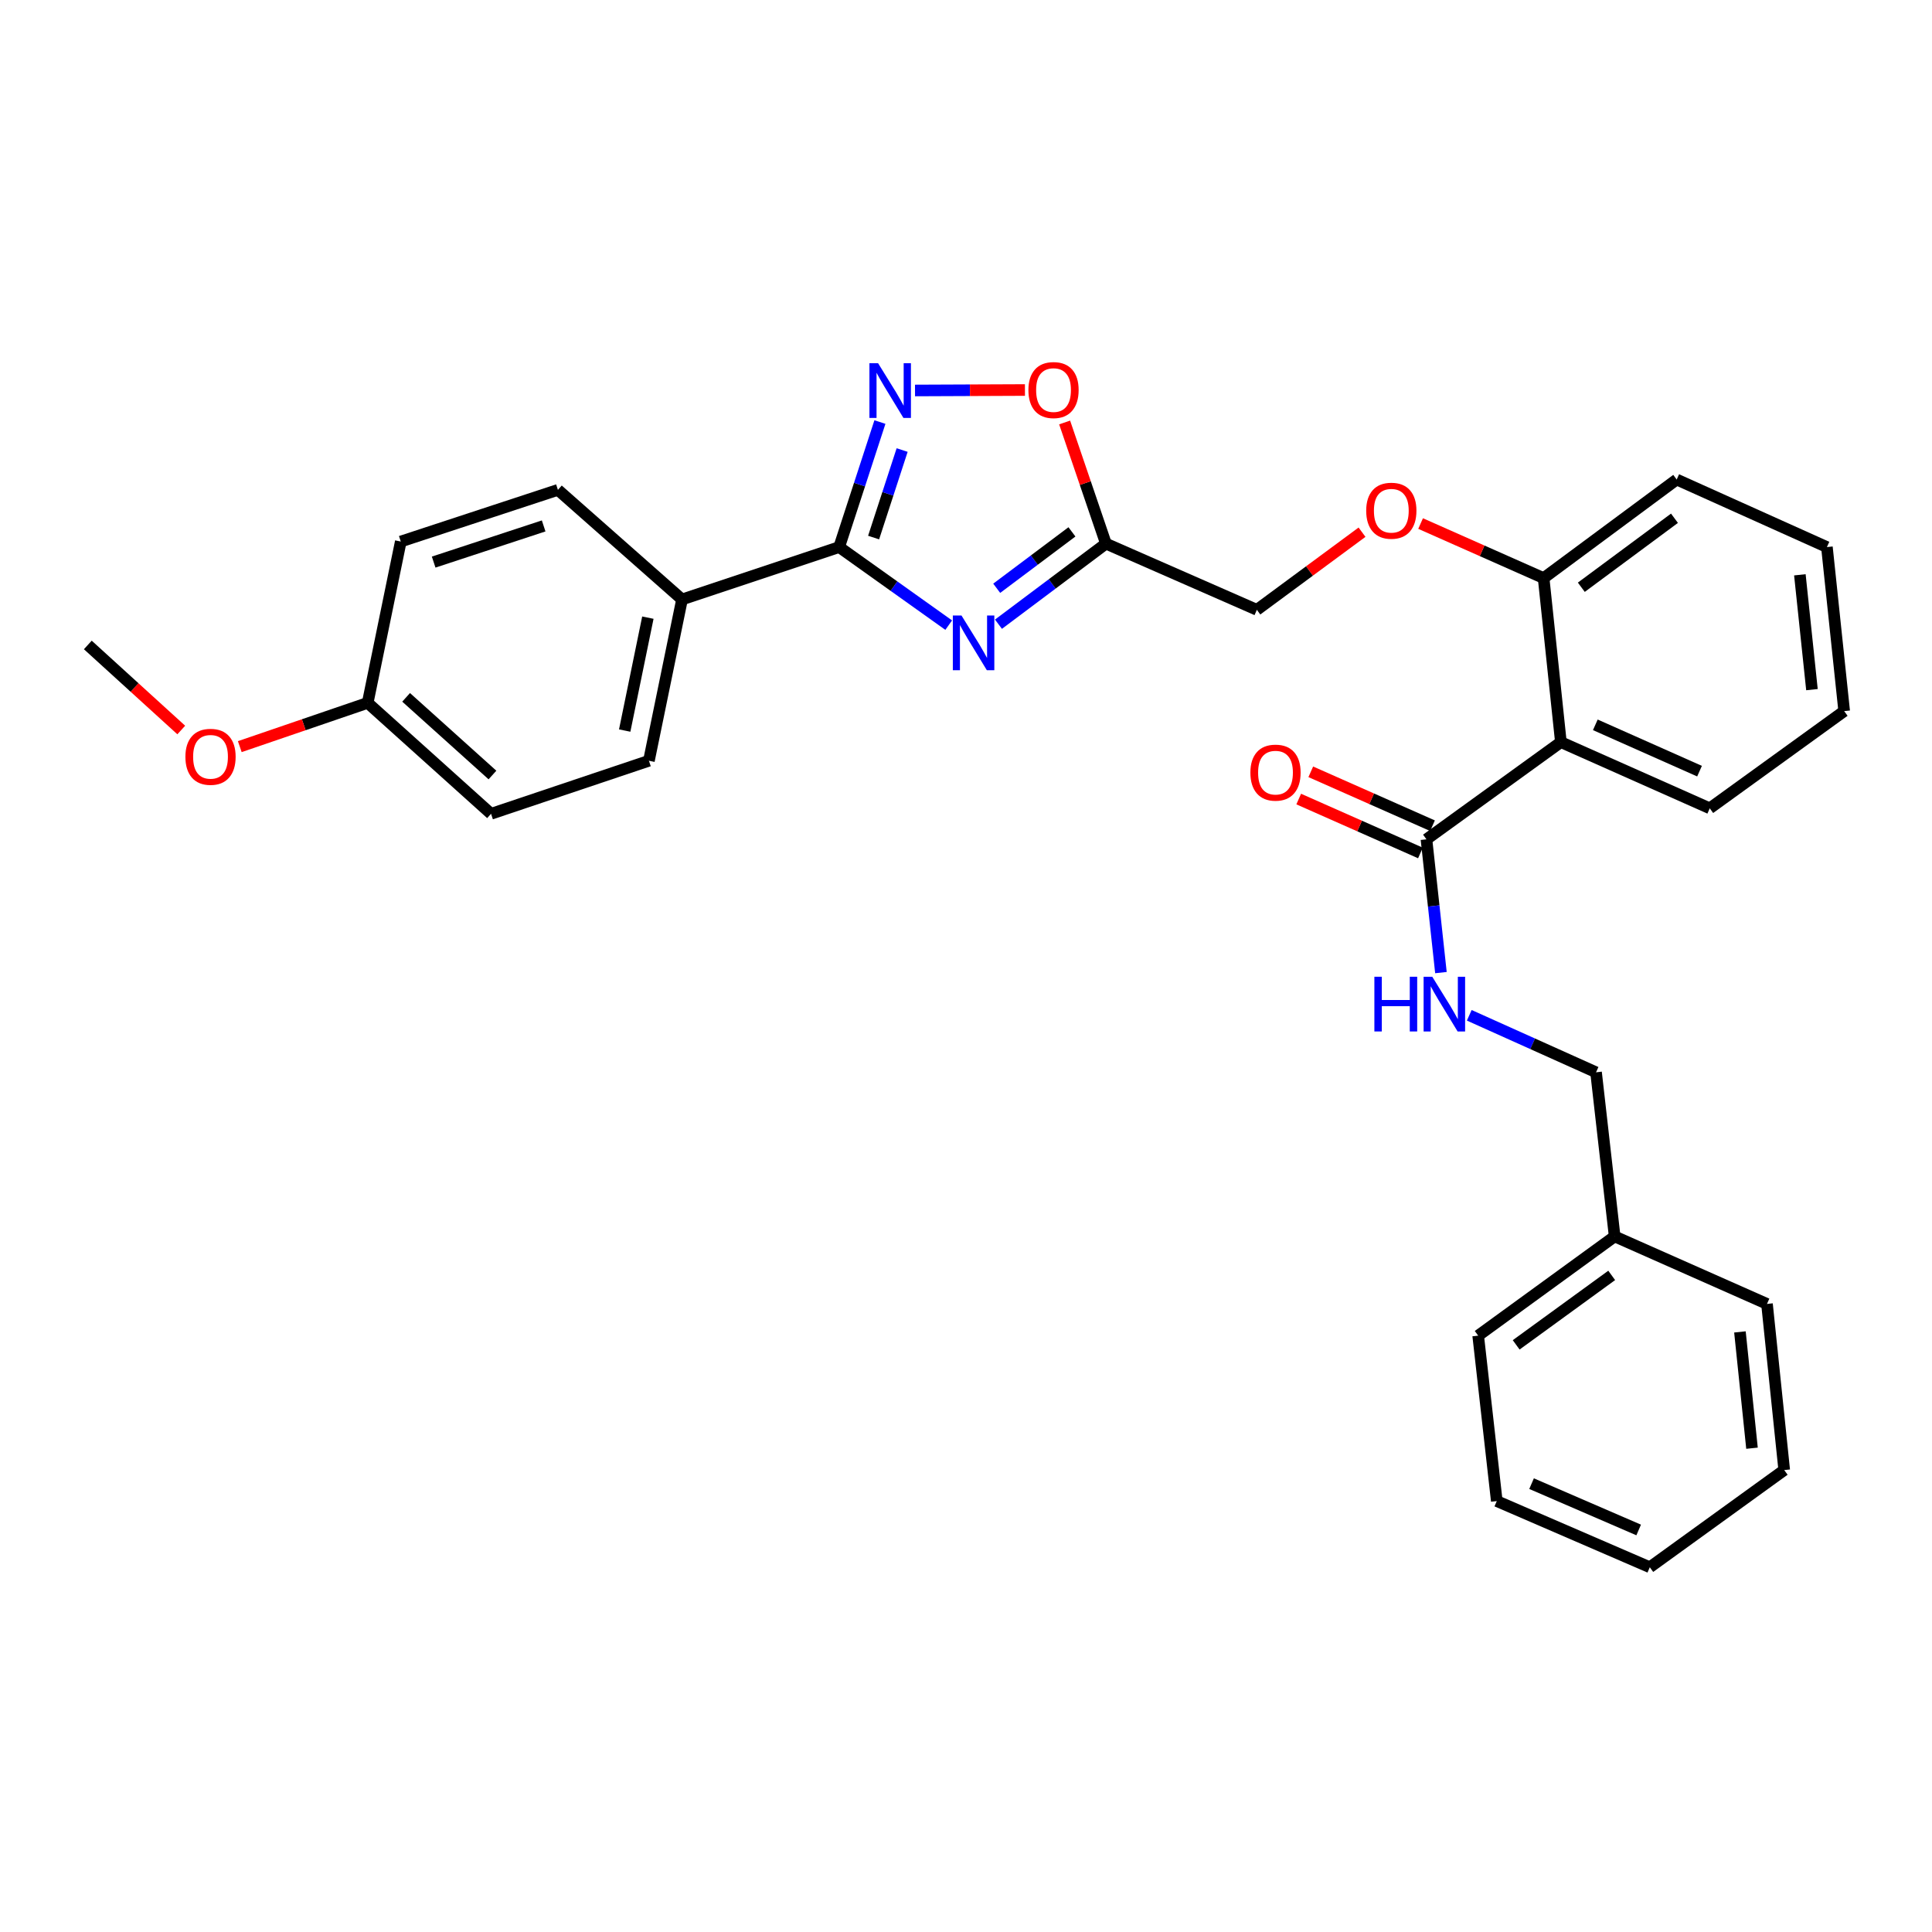 <?xml version='1.0' encoding='iso-8859-1'?>
<svg version='1.1' baseProfile='full'
              xmlns='http://www.w3.org/2000/svg'
                      xmlns:rdkit='http://www.rdkit.org/xml'
                      xmlns:xlink='http://www.w3.org/1999/xlink'
                  xml:space='preserve'
width='1000px' height='1000px' viewBox='0 0 1000 1000'>
<!-- END OF HEADER -->
<rect style='opacity:1.0;fill:#FFFFFF;stroke:none' width='1000' height='1000' x='0' y='0'> </rect>
<path class='bond-0' d='M 491.049,323.572 L 462.698,303.371' style='fill:none;fill-rule:evenodd;stroke:#0000FF;stroke-width:6px;stroke-linecap:butt;stroke-linejoin:miter;stroke-opacity:1' />
<path class='bond-0' d='M 462.698,303.371 L 434.348,283.169' style='fill:none;fill-rule:evenodd;stroke:#000000;stroke-width:6px;stroke-linecap:butt;stroke-linejoin:miter;stroke-opacity:1' />
<path class='bond-2' d='M 516.805,323.089 L 544.618,302.234' style='fill:none;fill-rule:evenodd;stroke:#0000FF;stroke-width:6px;stroke-linecap:butt;stroke-linejoin:miter;stroke-opacity:1' />
<path class='bond-2' d='M 544.618,302.234 L 572.43,281.379' style='fill:none;fill-rule:evenodd;stroke:#000000;stroke-width:6px;stroke-linecap:butt;stroke-linejoin:miter;stroke-opacity:1' />
<path class='bond-2' d='M 515.896,304.492 L 535.365,289.894' style='fill:none;fill-rule:evenodd;stroke:#0000FF;stroke-width:6px;stroke-linecap:butt;stroke-linejoin:miter;stroke-opacity:1' />
<path class='bond-2' d='M 535.365,289.894 L 554.834,275.295' style='fill:none;fill-rule:evenodd;stroke:#000000;stroke-width:6px;stroke-linecap:butt;stroke-linejoin:miter;stroke-opacity:1' />
<path class='bond-1' d='M 434.348,283.169 L 444.897,250.811' style='fill:none;fill-rule:evenodd;stroke:#000000;stroke-width:6px;stroke-linecap:butt;stroke-linejoin:miter;stroke-opacity:1' />
<path class='bond-1' d='M 444.897,250.811 L 455.445,218.452' style='fill:none;fill-rule:evenodd;stroke:#0000FF;stroke-width:6px;stroke-linecap:butt;stroke-linejoin:miter;stroke-opacity:1' />
<path class='bond-1' d='M 452.176,278.242 L 459.56,255.591' style='fill:none;fill-rule:evenodd;stroke:#000000;stroke-width:6px;stroke-linecap:butt;stroke-linejoin:miter;stroke-opacity:1' />
<path class='bond-1' d='M 459.56,255.591 L 466.945,232.94' style='fill:none;fill-rule:evenodd;stroke:#0000FF;stroke-width:6px;stroke-linecap:butt;stroke-linejoin:miter;stroke-opacity:1' />
<path class='bond-7' d='M 434.348,283.169 L 353.015,310.272' style='fill:none;fill-rule:evenodd;stroke:#000000;stroke-width:6px;stroke-linecap:butt;stroke-linejoin:miter;stroke-opacity:1' />
<path class='bond-30' d='M 473.61,202.109 L 502.06,201.99' style='fill:none;fill-rule:evenodd;stroke:#0000FF;stroke-width:6px;stroke-linecap:butt;stroke-linejoin:miter;stroke-opacity:1' />
<path class='bond-30' d='M 502.06,201.99 L 530.51,201.872' style='fill:none;fill-rule:evenodd;stroke:#FF0000;stroke-width:6px;stroke-linecap:butt;stroke-linejoin:miter;stroke-opacity:1' />
<path class='bond-5' d='M 572.43,281.379 L 561.741,250.025' style='fill:none;fill-rule:evenodd;stroke:#000000;stroke-width:6px;stroke-linecap:butt;stroke-linejoin:miter;stroke-opacity:1' />
<path class='bond-5' d='M 561.741,250.025 L 551.051,218.672' style='fill:none;fill-rule:evenodd;stroke:#FF0000;stroke-width:6px;stroke-linecap:butt;stroke-linejoin:miter;stroke-opacity:1' />
<path class='bond-11' d='M 572.43,281.379 L 650.55,315.644' style='fill:none;fill-rule:evenodd;stroke:#000000;stroke-width:6px;stroke-linecap:butt;stroke-linejoin:miter;stroke-opacity:1' />
<path class='bond-3' d='M 807.912,384.124 L 798.975,299.218' style='fill:none;fill-rule:evenodd;stroke:#000000;stroke-width:6px;stroke-linecap:butt;stroke-linejoin:miter;stroke-opacity:1' />
<path class='bond-4' d='M 807.912,384.124 L 738.335,434.439' style='fill:none;fill-rule:evenodd;stroke:#000000;stroke-width:6px;stroke-linecap:butt;stroke-linejoin:miter;stroke-opacity:1' />
<path class='bond-18' d='M 807.912,384.124 L 884.969,418.381' style='fill:none;fill-rule:evenodd;stroke:#000000;stroke-width:6px;stroke-linecap:butt;stroke-linejoin:miter;stroke-opacity:1' />
<path class='bond-18' d='M 825.736,375.169 L 879.676,399.149' style='fill:none;fill-rule:evenodd;stroke:#000000;stroke-width:6px;stroke-linecap:butt;stroke-linejoin:miter;stroke-opacity:1' />
<path class='bond-6' d='M 738.335,434.439 L 742.081,468.928' style='fill:none;fill-rule:evenodd;stroke:#000000;stroke-width:6px;stroke-linecap:butt;stroke-linejoin:miter;stroke-opacity:1' />
<path class='bond-6' d='M 742.081,468.928 L 745.827,503.417' style='fill:none;fill-rule:evenodd;stroke:#0000FF;stroke-width:6px;stroke-linecap:butt;stroke-linejoin:miter;stroke-opacity:1' />
<path class='bond-10' d='M 741.458,427.388 L 709.958,413.436' style='fill:none;fill-rule:evenodd;stroke:#000000;stroke-width:6px;stroke-linecap:butt;stroke-linejoin:miter;stroke-opacity:1' />
<path class='bond-10' d='M 709.958,413.436 L 678.457,399.484' style='fill:none;fill-rule:evenodd;stroke:#FF0000;stroke-width:6px;stroke-linecap:butt;stroke-linejoin:miter;stroke-opacity:1' />
<path class='bond-10' d='M 735.212,441.49 L 703.712,427.538' style='fill:none;fill-rule:evenodd;stroke:#000000;stroke-width:6px;stroke-linecap:butt;stroke-linejoin:miter;stroke-opacity:1' />
<path class='bond-10' d='M 703.712,427.538 L 672.211,413.586' style='fill:none;fill-rule:evenodd;stroke:#FF0000;stroke-width:6px;stroke-linecap:butt;stroke-linejoin:miter;stroke-opacity:1' />
<path class='bond-14' d='M 760.489,525.517 L 793.3,540.266' style='fill:none;fill-rule:evenodd;stroke:#0000FF;stroke-width:6px;stroke-linecap:butt;stroke-linejoin:miter;stroke-opacity:1' />
<path class='bond-14' d='M 793.3,540.266 L 826.111,555.016' style='fill:none;fill-rule:evenodd;stroke:#000000;stroke-width:6px;stroke-linecap:butt;stroke-linejoin:miter;stroke-opacity:1' />
<path class='bond-12' d='M 353.015,310.272 L 335.878,393.764' style='fill:none;fill-rule:evenodd;stroke:#000000;stroke-width:6px;stroke-linecap:butt;stroke-linejoin:miter;stroke-opacity:1' />
<path class='bond-12' d='M 335.336,319.694 L 323.34,378.139' style='fill:none;fill-rule:evenodd;stroke:#000000;stroke-width:6px;stroke-linecap:butt;stroke-linejoin:miter;stroke-opacity:1' />
<path class='bond-13' d='M 353.015,310.272 L 288.776,253.556' style='fill:none;fill-rule:evenodd;stroke:#000000;stroke-width:6px;stroke-linecap:butt;stroke-linejoin:miter;stroke-opacity:1' />
<path class='bond-8' d='M 798.975,299.218 L 767.137,285.102' style='fill:none;fill-rule:evenodd;stroke:#000000;stroke-width:6px;stroke-linecap:butt;stroke-linejoin:miter;stroke-opacity:1' />
<path class='bond-8' d='M 767.137,285.102 L 735.299,270.987' style='fill:none;fill-rule:evenodd;stroke:#FF0000;stroke-width:6px;stroke-linecap:butt;stroke-linejoin:miter;stroke-opacity:1' />
<path class='bond-21' d='M 798.975,299.218 L 867.857,248.201' style='fill:none;fill-rule:evenodd;stroke:#000000;stroke-width:6px;stroke-linecap:butt;stroke-linejoin:miter;stroke-opacity:1' />
<path class='bond-21' d='M 818.487,303.96 L 866.704,268.248' style='fill:none;fill-rule:evenodd;stroke:#000000;stroke-width:6px;stroke-linecap:butt;stroke-linejoin:miter;stroke-opacity:1' />
<path class='bond-9' d='M 704.981,275.461 L 677.765,295.552' style='fill:none;fill-rule:evenodd;stroke:#FF0000;stroke-width:6px;stroke-linecap:butt;stroke-linejoin:miter;stroke-opacity:1' />
<path class='bond-9' d='M 677.765,295.552 L 650.55,315.644' style='fill:none;fill-rule:evenodd;stroke:#000000;stroke-width:6px;stroke-linecap:butt;stroke-linejoin:miter;stroke-opacity:1' />
<path class='bond-16' d='M 335.878,393.764 L 254.159,421.226' style='fill:none;fill-rule:evenodd;stroke:#000000;stroke-width:6px;stroke-linecap:butt;stroke-linejoin:miter;stroke-opacity:1' />
<path class='bond-17' d='M 288.776,253.556 L 207.443,280.299' style='fill:none;fill-rule:evenodd;stroke:#000000;stroke-width:6px;stroke-linecap:butt;stroke-linejoin:miter;stroke-opacity:1' />
<path class='bond-17' d='M 281.394,272.219 L 224.461,290.939' style='fill:none;fill-rule:evenodd;stroke:#000000;stroke-width:6px;stroke-linecap:butt;stroke-linejoin:miter;stroke-opacity:1' />
<path class='bond-19' d='M 826.111,555.016 L 835.742,639.965' style='fill:none;fill-rule:evenodd;stroke:#000000;stroke-width:6px;stroke-linecap:butt;stroke-linejoin:miter;stroke-opacity:1' />
<path class='bond-15' d='M 190.315,363.8 L 207.443,280.299' style='fill:none;fill-rule:evenodd;stroke:#000000;stroke-width:6px;stroke-linecap:butt;stroke-linejoin:miter;stroke-opacity:1' />
<path class='bond-20' d='M 190.315,363.8 L 157.215,375.127' style='fill:none;fill-rule:evenodd;stroke:#000000;stroke-width:6px;stroke-linecap:butt;stroke-linejoin:miter;stroke-opacity:1' />
<path class='bond-20' d='M 157.215,375.127 L 124.114,386.454' style='fill:none;fill-rule:evenodd;stroke:#FF0000;stroke-width:6px;stroke-linecap:butt;stroke-linejoin:miter;stroke-opacity:1' />
<path class='bond-31' d='M 190.315,363.8 L 254.159,421.226' style='fill:none;fill-rule:evenodd;stroke:#000000;stroke-width:6px;stroke-linecap:butt;stroke-linejoin:miter;stroke-opacity:1' />
<path class='bond-31' d='M 210.206,360.946 L 254.897,401.145' style='fill:none;fill-rule:evenodd;stroke:#000000;stroke-width:6px;stroke-linecap:butt;stroke-linejoin:miter;stroke-opacity:1' />
<path class='bond-32' d='M 884.969,418.381 L 954.545,368.075' style='fill:none;fill-rule:evenodd;stroke:#000000;stroke-width:6px;stroke-linecap:butt;stroke-linejoin:miter;stroke-opacity:1' />
<path class='bond-22' d='M 835.742,639.965 L 765.103,691.325' style='fill:none;fill-rule:evenodd;stroke:#000000;stroke-width:6px;stroke-linecap:butt;stroke-linejoin:miter;stroke-opacity:1' />
<path class='bond-22' d='M 834.216,660.143 L 784.769,696.095' style='fill:none;fill-rule:evenodd;stroke:#000000;stroke-width:6px;stroke-linecap:butt;stroke-linejoin:miter;stroke-opacity:1' />
<path class='bond-23' d='M 835.742,639.965 L 914.59,674.907' style='fill:none;fill-rule:evenodd;stroke:#000000;stroke-width:6px;stroke-linecap:butt;stroke-linejoin:miter;stroke-opacity:1' />
<path class='bond-24' d='M 93.818,377.851 L 69.636,355.839' style='fill:none;fill-rule:evenodd;stroke:#FF0000;stroke-width:6px;stroke-linecap:butt;stroke-linejoin:miter;stroke-opacity:1' />
<path class='bond-24' d='M 69.636,355.839 L 45.455,333.827' style='fill:none;fill-rule:evenodd;stroke:#000000;stroke-width:6px;stroke-linecap:butt;stroke-linejoin:miter;stroke-opacity:1' />
<path class='bond-26' d='M 867.857,248.201 L 945.608,283.169' style='fill:none;fill-rule:evenodd;stroke:#000000;stroke-width:6px;stroke-linecap:butt;stroke-linejoin:miter;stroke-opacity:1' />
<path class='bond-28' d='M 765.103,691.325 L 774.734,776.95' style='fill:none;fill-rule:evenodd;stroke:#000000;stroke-width:6px;stroke-linecap:butt;stroke-linejoin:miter;stroke-opacity:1' />
<path class='bond-27' d='M 914.59,674.907 L 923.51,760.901' style='fill:none;fill-rule:evenodd;stroke:#000000;stroke-width:6px;stroke-linecap:butt;stroke-linejoin:miter;stroke-opacity:1' />
<path class='bond-27' d='M 900.587,689.398 L 906.831,749.593' style='fill:none;fill-rule:evenodd;stroke:#000000;stroke-width:6px;stroke-linecap:butt;stroke-linejoin:miter;stroke-opacity:1' />
<path class='bond-25' d='M 954.545,368.075 L 945.608,283.169' style='fill:none;fill-rule:evenodd;stroke:#000000;stroke-width:6px;stroke-linecap:butt;stroke-linejoin:miter;stroke-opacity:1' />
<path class='bond-25' d='M 937.866,356.954 L 931.61,297.52' style='fill:none;fill-rule:evenodd;stroke:#000000;stroke-width:6px;stroke-linecap:butt;stroke-linejoin:miter;stroke-opacity:1' />
<path class='bond-29' d='M 923.51,760.901 L 853.933,811.207' style='fill:none;fill-rule:evenodd;stroke:#000000;stroke-width:6px;stroke-linecap:butt;stroke-linejoin:miter;stroke-opacity:1' />
<path class='bond-33' d='M 774.734,776.95 L 853.933,811.207' style='fill:none;fill-rule:evenodd;stroke:#000000;stroke-width:6px;stroke-linecap:butt;stroke-linejoin:miter;stroke-opacity:1' />
<path class='bond-33' d='M 792.737,767.933 L 848.176,791.913' style='fill:none;fill-rule:evenodd;stroke:#000000;stroke-width:6px;stroke-linecap:butt;stroke-linejoin:miter;stroke-opacity:1' />
<path  class='atom-0' d='M 497.664 318.587
L 506.944 333.587
Q 507.864 335.067, 509.344 337.747
Q 510.824 340.427, 510.904 340.587
L 510.904 318.587
L 514.664 318.587
L 514.664 346.907
L 510.784 346.907
L 500.824 330.507
Q 499.664 328.587, 498.424 326.387
Q 497.224 324.187, 496.864 323.507
L 496.864 346.907
L 493.184 346.907
L 493.184 318.587
L 497.664 318.587
' fill='#0000FF'/>
<path  class='atom-2' d='M 454.496 188.002
L 463.776 203.002
Q 464.696 204.482, 466.176 207.162
Q 467.656 209.842, 467.736 210.002
L 467.736 188.002
L 471.496 188.002
L 471.496 216.322
L 467.616 216.322
L 457.656 199.922
Q 456.496 198.002, 455.256 195.802
Q 454.056 193.602, 453.696 192.922
L 453.696 216.322
L 450.016 216.322
L 450.016 188.002
L 454.496 188.002
' fill='#0000FF'/>
<path  class='atom-6' d='M 532.302 201.891
Q 532.302 195.091, 535.662 191.291
Q 539.022 187.491, 545.302 187.491
Q 551.582 187.491, 554.942 191.291
Q 558.302 195.091, 558.302 201.891
Q 558.302 208.771, 554.902 212.691
Q 551.502 216.571, 545.302 216.571
Q 539.062 216.571, 535.662 212.691
Q 532.302 208.811, 532.302 201.891
M 545.302 213.371
Q 549.622 213.371, 551.942 210.491
Q 554.302 207.571, 554.302 201.891
Q 554.302 196.331, 551.942 193.531
Q 549.622 190.691, 545.302 190.691
Q 540.982 190.691, 538.622 193.491
Q 536.302 196.291, 536.302 201.891
Q 536.302 207.611, 538.622 210.491
Q 540.982 213.371, 545.302 213.371
' fill='#FF0000'/>
<path  class='atom-7' d='M 711.377 505.562
L 715.217 505.562
L 715.217 517.602
L 729.697 517.602
L 729.697 505.562
L 733.537 505.562
L 733.537 533.882
L 729.697 533.882
L 729.697 520.802
L 715.217 520.802
L 715.217 533.882
L 711.377 533.882
L 711.377 505.562
' fill='#0000FF'/>
<path  class='atom-7' d='M 741.337 505.562
L 750.617 520.562
Q 751.537 522.042, 753.017 524.722
Q 754.497 527.402, 754.577 527.562
L 754.577 505.562
L 758.337 505.562
L 758.337 533.882
L 754.457 533.882
L 744.497 517.482
Q 743.337 515.562, 742.097 513.362
Q 740.897 511.162, 740.537 510.482
L 740.537 533.882
L 736.857 533.882
L 736.857 505.562
L 741.337 505.562
' fill='#0000FF'/>
<path  class='atom-10' d='M 707.144 264.347
Q 707.144 257.547, 710.504 253.747
Q 713.864 249.947, 720.144 249.947
Q 726.424 249.947, 729.784 253.747
Q 733.144 257.547, 733.144 264.347
Q 733.144 271.227, 729.744 275.147
Q 726.344 279.027, 720.144 279.027
Q 713.904 279.027, 710.504 275.147
Q 707.144 271.267, 707.144 264.347
M 720.144 275.827
Q 724.464 275.827, 726.784 272.947
Q 729.144 270.027, 729.144 264.347
Q 729.144 258.787, 726.784 255.987
Q 724.464 253.147, 720.144 253.147
Q 715.824 253.147, 713.464 255.947
Q 711.144 258.747, 711.144 264.347
Q 711.144 270.067, 713.464 272.947
Q 715.824 275.827, 720.144 275.827
' fill='#FF0000'/>
<path  class='atom-11' d='M 647.198 399.91
Q 647.198 393.11, 650.558 389.31
Q 653.918 385.51, 660.198 385.51
Q 666.478 385.51, 669.838 389.31
Q 673.198 393.11, 673.198 399.91
Q 673.198 406.79, 669.798 410.71
Q 666.398 414.59, 660.198 414.59
Q 653.958 414.59, 650.558 410.71
Q 647.198 406.83, 647.198 399.91
M 660.198 411.39
Q 664.518 411.39, 666.838 408.51
Q 669.198 405.59, 669.198 399.91
Q 669.198 394.35, 666.838 391.55
Q 664.518 388.71, 660.198 388.71
Q 655.878 388.71, 653.518 391.51
Q 651.198 394.31, 651.198 399.91
Q 651.198 405.63, 653.518 408.51
Q 655.878 411.39, 660.198 411.39
' fill='#FF0000'/>
<path  class='atom-21' d='M 95.965 391.719
Q 95.965 384.919, 99.325 381.119
Q 102.685 377.319, 108.965 377.319
Q 115.245 377.319, 118.605 381.119
Q 121.965 384.919, 121.965 391.719
Q 121.965 398.599, 118.565 402.519
Q 115.165 406.399, 108.965 406.399
Q 102.725 406.399, 99.325 402.519
Q 95.965 398.639, 95.965 391.719
M 108.965 403.199
Q 113.285 403.199, 115.605 400.319
Q 117.965 397.399, 117.965 391.719
Q 117.965 386.159, 115.605 383.359
Q 113.285 380.519, 108.965 380.519
Q 104.645 380.519, 102.285 383.319
Q 99.965 386.119, 99.965 391.719
Q 99.965 397.439, 102.285 400.319
Q 104.645 403.199, 108.965 403.199
' fill='#FF0000'/>
</svg>
